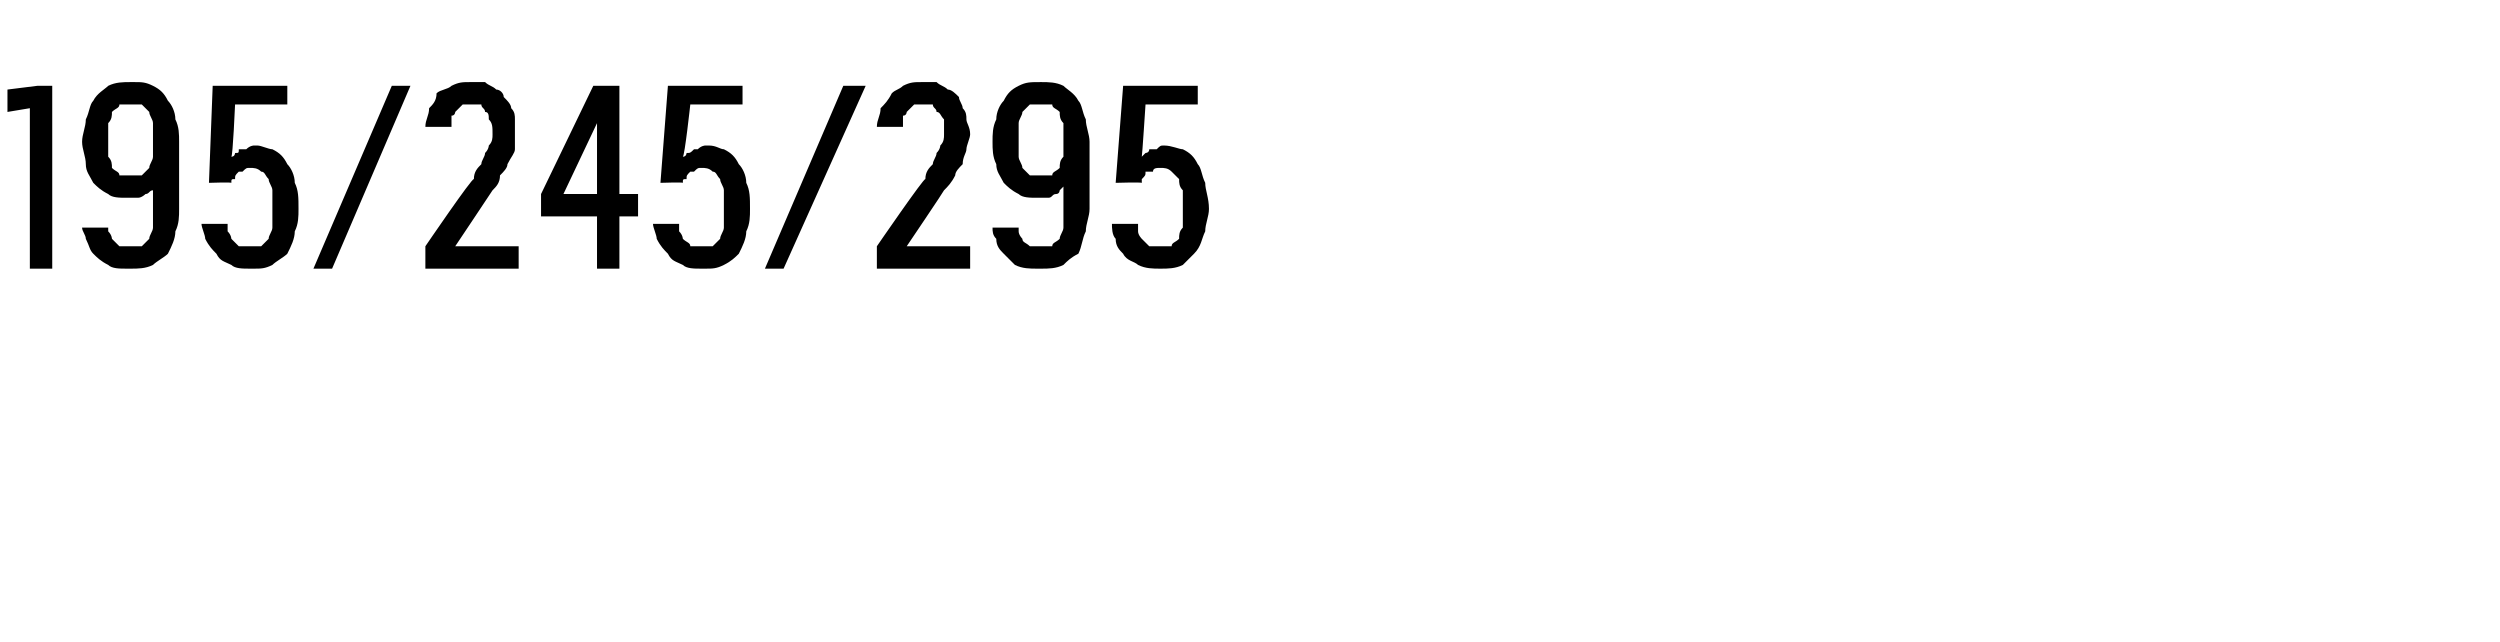 <?xml version="1.0" standalone="no"?>
<!DOCTYPE svg PUBLIC "-//W3C//DTD SVG 1.1//EN" "http://www.w3.org/Graphics/SVG/1.1/DTD/svg11.dtd">
<svg xmlns="http://www.w3.org/2000/svg" version="1.1" width="67px" height="17.2px" viewBox="0 -2 67 17.2" style="top:-2px">
  <desc>195/245/295</desc>
  <defs/>
  <g id="Polygon655602">
    <path d="M 0.8 5.2 L 1.4 5.2 L 1.4 0.3 L 1 0.3 L 0.2 0.4 L 0.2 1 L 0.8 0.9 L 0.8 5.2 Z M 3.4 5.2 C 3.4 5.2 3.5 5.2 3.5 5.2 C 3.7 5.2 3.9 5.2 4.1 5.1 C 4.2 5 4.4 4.9 4.5 4.8 C 4.6 4.6 4.7 4.4 4.7 4.2 C 4.8 4 4.8 3.8 4.8 3.6 C 4.8 3.6 4.8 1.8 4.8 1.8 C 4.8 1.6 4.8 1.4 4.7 1.2 C 4.7 1 4.6 0.8 4.5 0.7 C 4.4 0.5 4.3 0.4 4.1 0.3 C 3.9 0.2 3.8 0.2 3.6 0.2 C 3.6 0.2 3.5 0.2 3.5 0.2 C 3.3 0.2 3.1 0.2 2.9 0.3 C 2.8 0.4 2.6 0.5 2.5 0.7 C 2.4 0.8 2.4 1 2.3 1.2 C 2.3 1.4 2.2 1.6 2.2 1.8 C 2.2 2 2.3 2.2 2.3 2.4 C 2.3 2.6 2.4 2.7 2.5 2.9 C 2.6 3 2.7 3.1 2.9 3.2 C 3 3.3 3.2 3.3 3.4 3.3 C 3.4 3.3 3.5 3.3 3.5 3.3 C 3.6 3.3 3.6 3.3 3.7 3.3 C 3.8 3.3 3.9 3.2 3.9 3.2 C 4 3.2 4 3.1 4.1 3.1 C 4.1 3 4.1 3 4.1 3 C 4.1 3 4.1 3.7 4.1 3.7 C 4.1 3.8 4.1 4 4.1 4.1 C 4.1 4.2 4 4.3 4 4.4 C 3.9 4.5 3.9 4.5 3.8 4.6 C 3.7 4.6 3.6 4.6 3.5 4.6 C 3.5 4.6 3.5 4.6 3.5 4.6 C 3.4 4.6 3.3 4.6 3.2 4.6 C 3.1 4.5 3.1 4.5 3 4.4 C 3 4.4 3 4.3 2.9 4.2 C 2.9 4.2 2.9 4.1 2.9 4.1 C 2.9 4.1 2.2 4.1 2.2 4.1 C 2.2 4.2 2.3 4.3 2.3 4.4 C 2.4 4.6 2.4 4.7 2.5 4.8 C 2.6 4.9 2.7 5 2.9 5.1 C 3 5.2 3.2 5.2 3.4 5.2 Z M 3.5 2.7 C 3.5 2.7 3.5 2.7 3.5 2.7 C 3.4 2.7 3.3 2.7 3.2 2.7 C 3.2 2.6 3.1 2.6 3 2.5 C 3 2.4 3 2.3 2.9 2.2 C 2.9 2.1 2.9 1.9 2.9 1.8 C 2.9 1.6 2.9 1.4 2.9 1.3 C 3 1.2 3 1.1 3 1 C 3.1 0.9 3.2 0.9 3.2 0.8 C 3.3 0.8 3.4 0.8 3.5 0.8 C 3.5 0.8 3.5 0.8 3.5 0.8 C 3.6 0.8 3.7 0.8 3.8 0.8 C 3.9 0.9 3.9 0.9 4 1 C 4 1.1 4.1 1.2 4.1 1.3 C 4.1 1.4 4.1 1.6 4.1 1.8 C 4.1 1.9 4.1 2.1 4.1 2.2 C 4.1 2.3 4 2.4 4 2.5 C 3.9 2.6 3.9 2.6 3.8 2.7 C 3.7 2.7 3.6 2.7 3.5 2.7 Z M 6.7 5.2 C 6.7 5.2 6.8 5.2 6.8 5.2 C 7 5.2 7.1 5.2 7.3 5.1 C 7.4 5 7.6 4.9 7.7 4.8 C 7.8 4.6 7.9 4.4 7.9 4.2 C 8 4 8 3.8 8 3.6 C 8 3.3 8 3.1 7.9 2.9 C 7.9 2.7 7.8 2.5 7.7 2.4 C 7.6 2.2 7.5 2.1 7.3 2 C 7.2 2 7 1.9 6.9 1.9 C 6.9 1.9 6.8 1.9 6.8 1.9 C 6.8 1.9 6.7 1.9 6.6 2 C 6.6 2 6.5 2 6.4 2 C 6.4 2.1 6.4 2.1 6.3 2.1 C 6.3 2.1 6.3 2.2 6.2 2.2 C 6.24 2.18 6.3 0.8 6.3 0.8 L 7.7 0.8 L 7.7 0.3 L 5.7 0.3 L 5.6 2.9 C 5.6 2.9 6.19 2.88 6.2 2.9 C 6.2 2.8 6.2 2.8 6.3 2.8 C 6.3 2.7 6.3 2.7 6.4 2.6 C 6.4 2.6 6.5 2.6 6.5 2.6 C 6.6 2.5 6.6 2.5 6.7 2.5 C 6.7 2.5 6.7 2.5 6.7 2.5 C 6.8 2.5 6.9 2.5 7 2.6 C 7.1 2.6 7.1 2.7 7.2 2.8 C 7.2 2.9 7.3 3 7.3 3.1 C 7.3 3.2 7.3 3.4 7.3 3.6 C 7.3 3.8 7.3 3.9 7.3 4.1 C 7.3 4.2 7.2 4.3 7.2 4.4 C 7.1 4.5 7.1 4.5 7 4.6 C 6.9 4.6 6.8 4.6 6.7 4.6 C 6.7 4.6 6.7 4.6 6.7 4.6 C 6.6 4.6 6.5 4.6 6.4 4.6 C 6.3 4.5 6.3 4.5 6.2 4.4 C 6.2 4.4 6.2 4.3 6.1 4.2 C 6.1 4.1 6.1 4.1 6.1 4 C 6.1 4 5.4 4 5.4 4 C 5.4 4.1 5.5 4.3 5.5 4.4 C 5.6 4.6 5.7 4.7 5.8 4.8 C 5.9 5 6 5 6.2 5.1 C 6.3 5.2 6.5 5.2 6.7 5.2 Z M 8.4 5.2 L 8.9 5.2 L 11 0.3 L 10.5 0.3 L 8.4 5.2 Z M 11.4 5.2 L 13.9 5.2 L 13.9 4.6 L 12.2 4.6 C 12.2 4.6 13.19 3.12 13.2 3.1 C 13.3 3 13.4 2.9 13.4 2.7 C 13.5 2.6 13.6 2.5 13.6 2.4 C 13.7 2.2 13.8 2.1 13.8 2 C 13.8 1.9 13.8 1.7 13.8 1.6 C 13.8 1.4 13.8 1.3 13.8 1.2 C 13.8 1.1 13.8 1 13.7 0.9 C 13.7 0.8 13.6 0.7 13.5 0.6 C 13.5 0.5 13.4 0.4 13.3 0.4 C 13.2 0.3 13.1 0.3 13 0.2 C 12.9 0.2 12.8 0.2 12.7 0.2 C 12.7 0.2 12.6 0.2 12.6 0.2 C 12.4 0.2 12.3 0.2 12.1 0.3 C 12 0.4 11.8 0.4 11.7 0.5 C 11.7 0.7 11.6 0.8 11.5 0.9 C 11.5 1.1 11.4 1.2 11.4 1.4 C 11.4 1.4 12.1 1.4 12.1 1.4 C 12.1 1.3 12.1 1.2 12.1 1.1 C 12.2 1.1 12.2 1 12.2 1 C 12.3 0.9 12.3 0.9 12.4 0.8 C 12.5 0.8 12.5 0.8 12.6 0.8 C 12.6 0.8 12.6 0.8 12.6 0.8 C 12.7 0.8 12.8 0.8 12.9 0.8 C 12.9 0.9 13 0.9 13 1 C 13.1 1 13.1 1.1 13.1 1.2 C 13.2 1.3 13.2 1.4 13.2 1.6 C 13.2 1.7 13.2 1.8 13.1 1.9 C 13.1 1.9 13.1 2 13 2.1 C 13 2.2 12.9 2.3 12.9 2.4 C 12.8 2.5 12.7 2.6 12.7 2.8 C 12.66 2.75 11.4 4.6 11.4 4.6 L 11.4 5.2 Z M 16 5.2 L 16.6 5.2 L 16.6 3.8 L 17.1 3.8 L 17.1 3.2 L 16.6 3.2 L 16.6 0.3 L 15.9 0.3 L 14.5 3.2 L 14.5 3.8 L 16 3.8 L 16 5.2 Z M 15.1 3.2 L 16 1.3 L 16 3.2 L 15.1 3.2 Z M 18.8 5.2 C 18.8 5.2 18.9 5.2 18.9 5.2 C 19.1 5.2 19.2 5.2 19.4 5.1 C 19.6 5 19.7 4.9 19.8 4.8 C 19.9 4.6 20 4.4 20 4.2 C 20.1 4 20.1 3.8 20.1 3.6 C 20.1 3.3 20.1 3.1 20 2.9 C 20 2.7 19.9 2.5 19.8 2.4 C 19.7 2.2 19.6 2.1 19.4 2 C 19.3 2 19.2 1.9 19 1.9 C 19 1.9 18.9 1.9 18.9 1.9 C 18.9 1.9 18.8 1.9 18.7 2 C 18.7 2 18.6 2 18.6 2 C 18.5 2.1 18.5 2.1 18.4 2.1 C 18.4 2.1 18.4 2.2 18.3 2.2 C 18.35 2.18 18.5 0.8 18.5 0.8 L 19.9 0.8 L 19.9 0.3 L 17.9 0.3 L 17.7 2.9 C 17.7 2.9 18.3 2.88 18.3 2.9 C 18.3 2.8 18.3 2.8 18.4 2.8 C 18.4 2.7 18.4 2.7 18.5 2.6 C 18.5 2.6 18.6 2.6 18.6 2.6 C 18.7 2.5 18.7 2.5 18.8 2.5 C 18.8 2.5 18.8 2.5 18.8 2.5 C 18.9 2.5 19 2.5 19.1 2.6 C 19.2 2.6 19.2 2.7 19.3 2.8 C 19.3 2.9 19.4 3 19.4 3.1 C 19.4 3.2 19.4 3.4 19.4 3.6 C 19.4 3.8 19.4 3.9 19.4 4.1 C 19.4 4.2 19.3 4.3 19.3 4.4 C 19.2 4.5 19.2 4.5 19.1 4.6 C 19 4.6 18.9 4.6 18.8 4.6 C 18.8 4.6 18.8 4.6 18.8 4.6 C 18.7 4.6 18.6 4.6 18.5 4.6 C 18.5 4.5 18.4 4.5 18.3 4.4 C 18.3 4.4 18.3 4.3 18.2 4.2 C 18.2 4.1 18.2 4.1 18.2 4 C 18.2 4 17.5 4 17.5 4 C 17.5 4.1 17.6 4.3 17.6 4.4 C 17.7 4.6 17.8 4.7 17.9 4.8 C 18 5 18.1 5 18.3 5.1 C 18.4 5.2 18.6 5.2 18.8 5.2 Z M 20.5 5.2 L 21 5.2 L 23.2 0.3 L 22.6 0.3 L 20.5 5.2 Z M 23.5 5.2 L 26 5.2 L 26 4.6 L 24.3 4.6 C 24.3 4.6 25.3 3.12 25.3 3.1 C 25.4 3 25.5 2.9 25.6 2.7 C 25.6 2.6 25.7 2.5 25.8 2.4 C 25.8 2.2 25.9 2.1 25.9 2 C 25.9 1.9 26 1.7 26 1.6 C 26 1.4 25.9 1.3 25.9 1.2 C 25.9 1.1 25.9 1 25.8 0.9 C 25.8 0.8 25.7 0.7 25.7 0.6 C 25.6 0.5 25.5 0.4 25.4 0.4 C 25.3 0.3 25.2 0.3 25.1 0.2 C 25 0.2 24.9 0.2 24.8 0.2 C 24.8 0.2 24.7 0.2 24.7 0.2 C 24.5 0.2 24.4 0.2 24.2 0.3 C 24.1 0.4 24 0.4 23.9 0.5 C 23.8 0.7 23.7 0.8 23.6 0.9 C 23.6 1.1 23.5 1.2 23.5 1.4 C 23.5 1.4 24.2 1.4 24.2 1.4 C 24.2 1.3 24.2 1.2 24.2 1.1 C 24.3 1.1 24.3 1 24.3 1 C 24.4 0.9 24.4 0.9 24.5 0.8 C 24.6 0.8 24.6 0.8 24.7 0.8 C 24.7 0.8 24.8 0.8 24.8 0.8 C 24.8 0.8 24.9 0.8 25 0.8 C 25 0.9 25.1 0.9 25.1 1 C 25.2 1 25.2 1.1 25.3 1.2 C 25.3 1.3 25.3 1.4 25.3 1.6 C 25.3 1.7 25.3 1.8 25.2 1.9 C 25.2 1.9 25.2 2 25.1 2.1 C 25.1 2.2 25 2.3 25 2.4 C 24.9 2.5 24.8 2.6 24.8 2.8 C 24.77 2.75 23.5 4.6 23.5 4.6 L 23.5 5.2 Z M 27.8 5.2 C 27.8 5.2 27.9 5.2 27.9 5.2 C 28.1 5.2 28.3 5.2 28.5 5.1 C 28.6 5 28.7 4.9 28.9 4.8 C 29 4.6 29 4.4 29.1 4.2 C 29.1 4 29.2 3.8 29.2 3.6 C 29.2 3.6 29.2 1.8 29.2 1.8 C 29.2 1.6 29.1 1.4 29.1 1.2 C 29 1 29 0.8 28.9 0.7 C 28.8 0.5 28.6 0.4 28.5 0.3 C 28.3 0.2 28.1 0.2 27.9 0.2 C 27.9 0.2 27.9 0.2 27.9 0.2 C 27.6 0.2 27.5 0.2 27.3 0.3 C 27.1 0.4 27 0.5 26.9 0.7 C 26.8 0.8 26.7 1 26.7 1.2 C 26.6 1.4 26.6 1.6 26.6 1.8 C 26.6 2 26.6 2.2 26.7 2.4 C 26.7 2.6 26.8 2.7 26.9 2.9 C 27 3 27.1 3.1 27.3 3.2 C 27.4 3.3 27.6 3.3 27.8 3.3 C 27.8 3.3 27.8 3.3 27.8 3.3 C 27.9 3.3 28 3.3 28.1 3.3 C 28.2 3.3 28.2 3.2 28.3 3.2 C 28.4 3.2 28.4 3.1 28.4 3.1 C 28.5 3 28.5 3 28.5 3 C 28.5 3 28.5 3.7 28.5 3.7 C 28.5 3.8 28.5 4 28.5 4.1 C 28.5 4.2 28.4 4.3 28.4 4.4 C 28.3 4.5 28.2 4.5 28.2 4.6 C 28.1 4.6 28 4.6 27.9 4.6 C 27.9 4.6 27.8 4.6 27.8 4.6 C 27.7 4.6 27.6 4.6 27.6 4.6 C 27.5 4.5 27.4 4.5 27.4 4.4 C 27.4 4.4 27.3 4.3 27.3 4.2 C 27.3 4.2 27.3 4.1 27.3 4.1 C 27.3 4.1 26.6 4.1 26.6 4.1 C 26.6 4.2 26.6 4.3 26.7 4.4 C 26.7 4.6 26.8 4.7 26.9 4.8 C 27 4.9 27.1 5 27.2 5.1 C 27.4 5.2 27.6 5.2 27.8 5.2 Z M 27.9 2.7 C 27.9 2.7 27.9 2.7 27.9 2.7 C 27.8 2.7 27.7 2.7 27.6 2.7 C 27.5 2.6 27.5 2.6 27.4 2.5 C 27.4 2.4 27.3 2.3 27.3 2.2 C 27.3 2.1 27.3 1.9 27.3 1.8 C 27.3 1.6 27.3 1.4 27.3 1.3 C 27.3 1.2 27.4 1.1 27.4 1 C 27.5 0.9 27.5 0.9 27.6 0.8 C 27.7 0.8 27.8 0.8 27.9 0.8 C 27.9 0.8 27.9 0.8 27.9 0.8 C 28 0.8 28.1 0.8 28.2 0.8 C 28.2 0.9 28.3 0.9 28.4 1 C 28.4 1.1 28.4 1.2 28.5 1.3 C 28.5 1.4 28.5 1.6 28.5 1.8 C 28.5 1.9 28.5 2.1 28.5 2.2 C 28.4 2.3 28.4 2.4 28.4 2.5 C 28.3 2.6 28.2 2.6 28.2 2.7 C 28.1 2.7 28 2.7 27.9 2.7 Z M 31.1 5.2 C 31.1 5.2 31.1 5.2 31.1 5.2 C 31.3 5.2 31.5 5.2 31.7 5.1 C 31.8 5 31.9 4.9 32 4.8 C 32.2 4.6 32.2 4.4 32.3 4.2 C 32.3 4 32.4 3.8 32.4 3.6 C 32.4 3.3 32.3 3.1 32.3 2.9 C 32.2 2.7 32.2 2.5 32.1 2.4 C 32 2.2 31.9 2.1 31.7 2 C 31.6 2 31.4 1.9 31.2 1.9 C 31.2 1.9 31.2 1.9 31.2 1.9 C 31.1 1.9 31.1 1.9 31 2 C 30.9 2 30.9 2 30.8 2 C 30.8 2.1 30.7 2.1 30.7 2.1 C 30.7 2.1 30.6 2.2 30.6 2.2 C 30.61 2.18 30.7 0.8 30.7 0.8 L 32.1 0.8 L 32.1 0.3 L 30.1 0.3 L 29.9 2.9 C 29.9 2.9 30.56 2.88 30.6 2.9 C 30.6 2.8 30.6 2.8 30.6 2.8 C 30.7 2.7 30.7 2.7 30.7 2.6 C 30.8 2.6 30.8 2.6 30.9 2.6 C 30.9 2.5 31 2.5 31.1 2.5 C 31.1 2.5 31.1 2.5 31.1 2.5 C 31.2 2.5 31.3 2.5 31.4 2.6 C 31.4 2.6 31.5 2.7 31.6 2.8 C 31.6 2.9 31.6 3 31.7 3.1 C 31.7 3.2 31.7 3.4 31.7 3.6 C 31.7 3.8 31.7 3.9 31.7 4.1 C 31.6 4.2 31.6 4.3 31.6 4.4 C 31.5 4.5 31.4 4.5 31.4 4.6 C 31.3 4.6 31.2 4.6 31.1 4.6 C 31.1 4.6 31 4.6 31 4.6 C 30.9 4.6 30.9 4.6 30.8 4.6 C 30.7 4.5 30.7 4.5 30.6 4.4 C 30.6 4.4 30.5 4.3 30.5 4.2 C 30.5 4.1 30.5 4.1 30.5 4 C 30.5 4 29.8 4 29.8 4 C 29.8 4.1 29.8 4.3 29.9 4.4 C 29.9 4.6 30 4.7 30.1 4.8 C 30.2 5 30.4 5 30.5 5.1 C 30.7 5.2 30.9 5.2 31.1 5.2 Z " stroke="none" fill="#000"/>
  </g>
</svg>